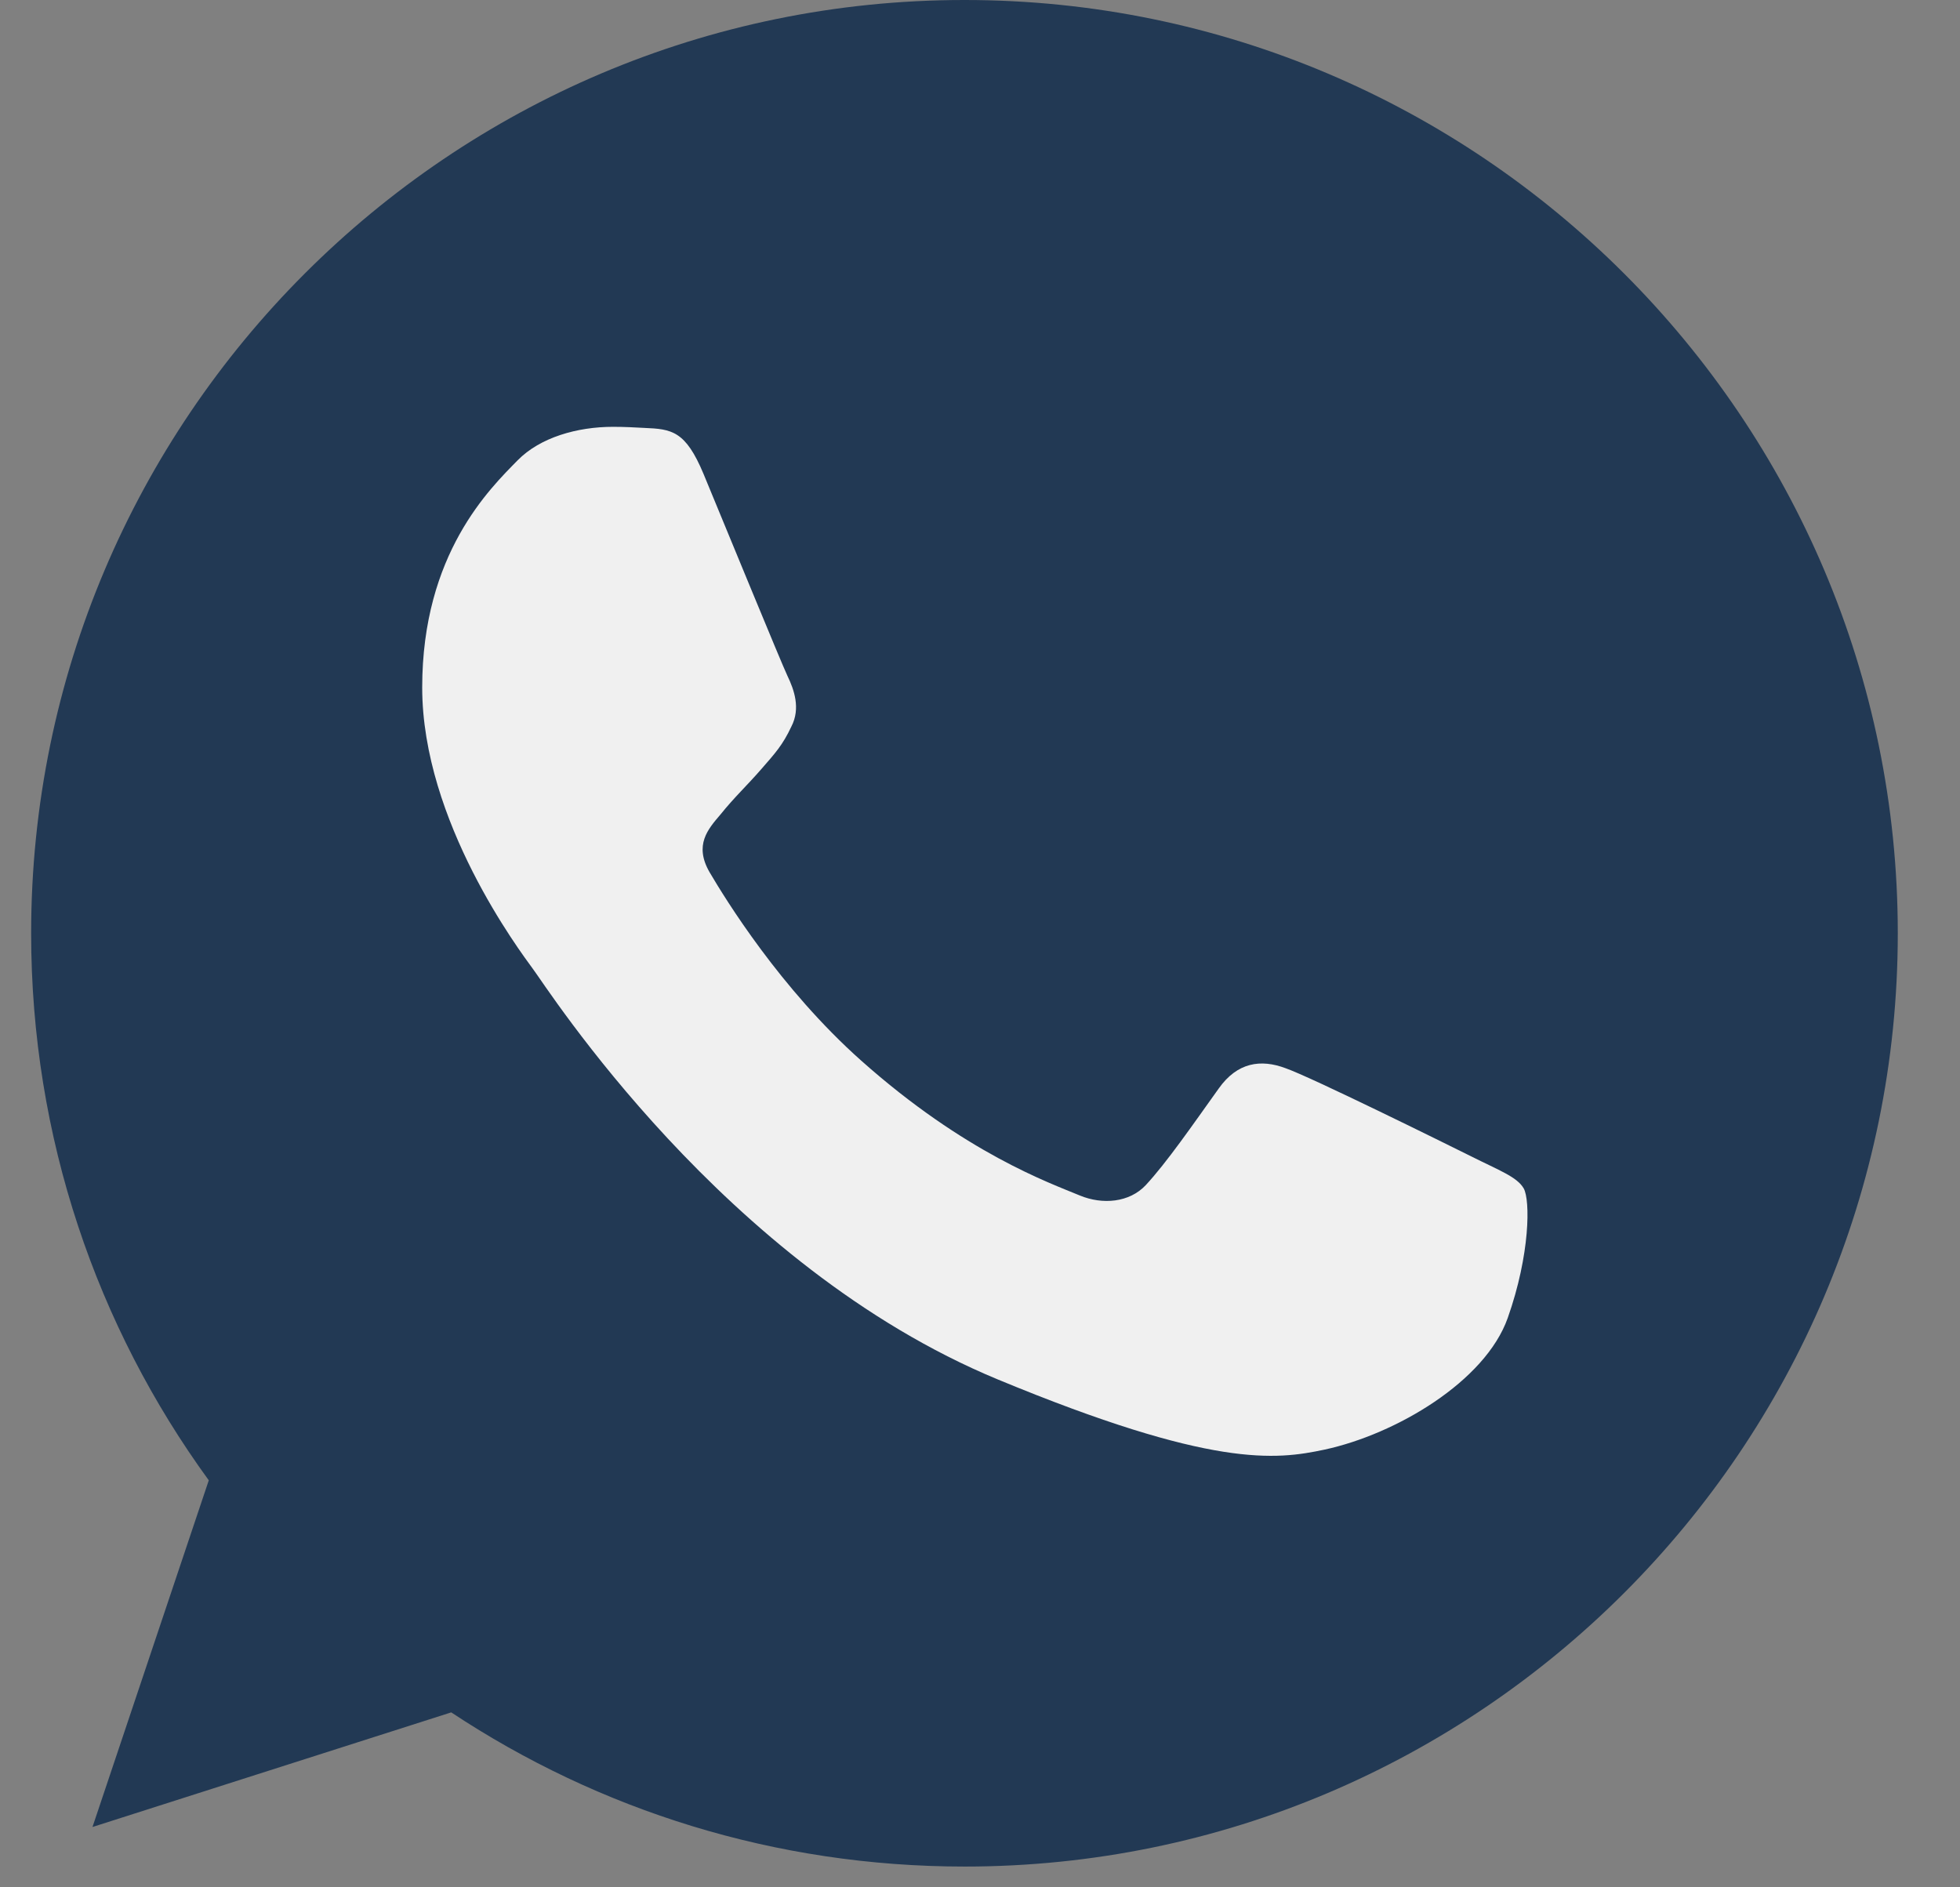 <svg width="27" height="26" viewBox="0 0 27 26" fill="none" xmlns="http://www.w3.org/2000/svg">
<rect x="0" y="0" width="27" height="26" fill="#808080" stroke="none"/>
<path d="M13.289 0H13.283C6.193 0 0.429 5.766 0.429 12.857C0.429 15.67 1.335 18.276 2.876 20.393L1.274 25.169L6.216 23.59C8.249 24.936 10.674 25.714 13.289 25.714C20.378 25.714 26.143 19.946 26.143 12.857C26.143 5.768 20.378 0 13.289 0Z" fill="#223954"/>
<path d="M20.77 18.156C20.46 19.032 19.229 19.758 18.247 19.97C17.575 20.113 16.698 20.227 13.744 19.003C9.965 17.437 7.532 13.598 7.342 13.349C7.161 13.1 5.816 11.316 5.816 9.471C5.816 7.626 6.753 6.727 7.13 6.342C7.441 6.025 7.953 5.88 8.445 5.88C8.604 5.88 8.747 5.888 8.876 5.895C9.253 5.911 9.443 5.933 9.692 6.53C10.002 7.277 10.758 9.122 10.848 9.312C10.939 9.501 11.031 9.758 10.902 10.008C10.782 10.265 10.676 10.379 10.486 10.597C10.296 10.816 10.116 10.983 9.927 11.218C9.753 11.422 9.557 11.64 9.776 12.018C9.994 12.388 10.75 13.62 11.862 14.61C13.297 15.888 14.46 16.296 14.877 16.47C15.187 16.598 15.557 16.568 15.783 16.327C16.071 16.017 16.426 15.502 16.788 14.996C17.045 14.633 17.369 14.588 17.71 14.716C18.057 14.837 19.894 15.745 20.272 15.933C20.65 16.123 20.899 16.213 20.99 16.372C21.08 16.531 21.08 17.278 20.77 18.156Z" fill="#F0F0F0"/>
</svg>

